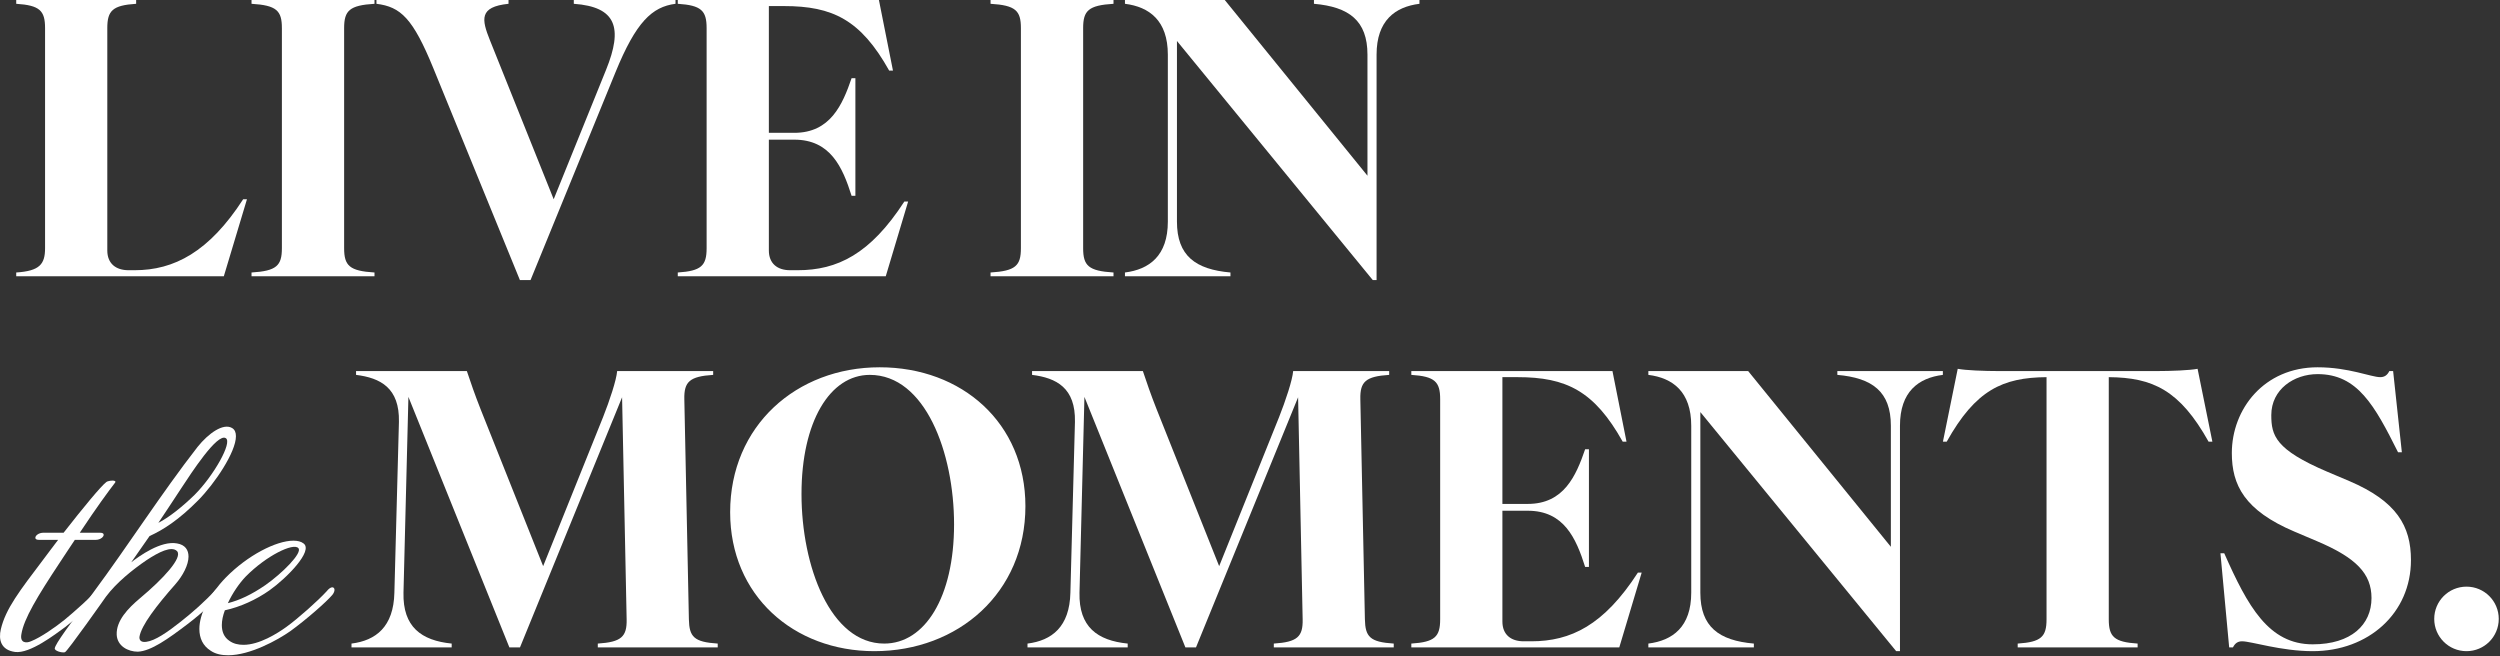 <svg width="1200" height="315" viewBox="0 0 1200 315" fill="none" xmlns="http://www.w3.org/2000/svg">
<rect x="0" y="0" width="1200" height="315" fill="#333333" stroke="none"/>
<path d="M539.979 130.796C551.637 129.339 560.563 122.781 560.563 106.386V26.232C560.563 9.837 551.637 3.279 539.979 1.822V0H587.889L656.384 84.344V26.232C656.384 9.837 647.457 3.279 630.698 1.822V0H681.34V1.822C669.682 3.279 660.756 9.837 660.756 26.232V134.44H658.934L564.935 19.674V106.386C564.935 122.781 573.862 129.339 590.621 130.796V132.618H539.979V130.796Z" fill="white"/>
<path d="M475.461 130.796C487.485 130.068 490.035 127.517 490.035 119.138V13.48C490.035 5.101 487.485 2.55 475.461 1.822V0H534.484V1.822C522.461 2.55 519.91 5.101 519.91 13.48V119.138C519.91 127.517 522.461 130.068 534.484 130.796V132.618H475.461V130.796Z" fill="white"/>
<path d="M325.332 130.796C336.627 130.068 339.177 127.517 339.177 119.138V13.48C339.177 5.101 336.627 2.55 325.332 1.822V0H421.881L428.621 33.883H426.8C413.137 9.473 399.657 2.915 376.339 2.915H369.053V63.759H381.258C398.564 63.759 404.393 50.278 408.765 37.526H410.587V93.998H408.765C404.393 80.154 398.564 67.038 381.258 67.038H369.053V120.231C369.053 126.424 373.06 129.703 379.254 129.703H382.897C401.843 129.703 417.691 122.052 434.086 96.731H435.908L425.16 132.618H325.332V130.796Z" fill="white"/>
<path d="M208.021 32.79C198.184 8.744 192.354 3.279 180.696 1.822V0H244.09V1.822C229.881 3.279 231.156 9.291 235.164 19.31L265.768 95.638L290.907 33.519C299.105 13.298 295.826 3.279 275.423 1.822V0H324.244V1.822C312.949 3.279 305.298 10.566 295.461 34.612L254.656 134.44H249.555L208.021 32.79Z" fill="white"/>
<path d="M120.733 130.796C132.756 130.068 135.307 127.517 135.307 119.138V13.48C135.307 5.101 132.756 2.55 120.733 1.822V0H179.756V1.822C167.733 2.55 165.182 5.101 165.182 13.48V119.138C165.182 127.517 167.733 130.068 179.756 130.796V132.618H120.733V130.796Z" fill="white"/>
<path d="M7.785 130.796C19.079 130.068 21.63 126.789 21.63 119.138V13.48C21.63 5.101 19.079 2.55 7.785 1.822V0H65.35V1.822C54.056 2.55 51.505 5.101 51.505 13.48V120.231C51.505 126.424 55.513 129.703 61.707 129.703H64.621C83.567 129.703 100.326 120.959 116.721 95.638H118.543L107.431 132.618H7.785V130.796Z" fill="white"/>
<path d="M160.161 282.155C160.819 282.681 160.687 284.128 159.503 285.575C156.74 288.864 147.005 297.416 139.374 302.942C133.19 307.284 120.034 314.52 109.508 314.52C106.482 314.52 103.588 313.993 101.22 312.415C97.404 310.047 95.694 306.363 95.694 301.889C95.694 294.653 100.43 285.444 108.324 277.287C118.718 266.63 132.532 259.525 140.821 259.525C142.794 259.525 144.505 259.92 145.689 260.841C150.557 264.393 137.532 277.55 129.375 283.339C123.06 287.812 115.297 291.364 107.93 292.943C107.009 295.443 106.482 297.811 106.482 300.048C106.482 303.205 107.535 305.836 110.035 307.547C112.008 308.994 114.376 309.52 116.876 309.52C124.507 309.52 133.19 303.994 137.4 300.968C143.058 296.89 152.662 288.338 156.872 283.733C158.319 281.892 159.635 281.628 160.161 282.155ZM143.189 263.078C140.821 260.446 127.928 266.63 117.929 276.76C114.903 279.918 111.613 284.654 109.377 289.522C115.034 288.075 120.691 285.444 127.401 280.839C135.295 275.313 145.426 265.314 143.189 263.078Z" fill="white"/>
<path d="M111.404 205.452C112.72 206.242 113.246 207.557 113.246 209.399C113.246 217.03 103.116 232.029 95.222 240.054C85.881 249.527 78.25 254.395 71.803 257.289C68.909 261.499 65.883 265.841 62.988 269.919C66.672 267.025 77.197 259.394 84.96 260.841C88.907 261.499 90.485 263.999 90.485 267.157C90.485 271.103 87.854 276.235 84.17 280.445C75.224 290.575 67.725 300.311 66.935 305.705C66.804 307.152 67.593 308.468 70.224 308.073C74.434 307.547 80.355 303.469 86.67 298.469C92.327 293.996 98.379 288.733 103.379 283.207C105.879 280.576 108.247 282.55 106.142 284.918C104.037 287.418 97.59 293.864 90.091 299.522C80.749 306.626 72.461 312.547 66.146 312.81C61.541 312.81 56.278 310.178 56.015 304.653C55.752 297.943 61.409 292.022 67.198 287.154C78.381 277.813 87.854 267.551 84.96 264.525C82.328 261.894 76.145 265.051 70.356 268.867C63.778 273.34 55.884 279.655 50.884 286.365C50.884 286.365 32.202 312.941 31.149 313.073C29.702 313.468 26.15 312.415 26.282 311.231C26.545 308.994 33.386 299.916 44.701 284.523C61.672 261.631 77.592 236.633 94.827 214.53C100.09 207.952 107.194 202.953 111.404 205.452ZM108.378 210.32C104.3 207.689 91.669 227.292 87.065 234.265C83.512 239.659 79.829 245.317 76.013 250.974C81.407 248.211 87.986 242.817 93.38 237.554C102.589 228.345 111.667 212.294 108.378 210.32Z" fill="white"/>
<path d="M55.265 231.633C51.845 236.107 46.582 243.211 38.294 255.71H47.898C49.082 255.71 49.608 255.973 49.74 256.499C50.003 257.552 48.292 259.13 45.924 259.13H35.925C33.689 262.42 31.321 266.103 28.689 270.05C17.901 286.365 11.454 297.021 10.27 304.389C9.481 308.599 12.507 308.862 14.875 307.81C19.611 305.968 26.847 300.837 30.926 297.548C35.136 294.127 44.609 285.707 46.977 282.681C47.635 281.891 49.082 281.891 49.74 282.549C50.134 283.075 50.134 283.996 49.082 285.049C46.056 288.733 36.452 297.021 31.321 300.968C26.453 304.521 14.349 313.862 7.244 312.941C0.403 312.02 -0.781 307.02 0.403 302.021C2.771 292.153 9.218 283.865 21.058 268.208C23.295 265.314 25.532 262.156 27.9 259.13H18.69C17.506 259.13 16.98 258.736 16.98 258.21C16.848 257.157 18.559 255.71 20.795 255.71H30.531C39.872 243.737 48.556 233.212 51.055 231.37C51.713 230.844 54.081 230.449 55.002 230.844C55.397 230.976 55.529 231.239 55.265 231.633Z" fill="white"/>
<path d="M1183.92 312.559C1175.35 312.559 1168.43 305.637 1168.43 297.075C1168.43 288.513 1175.35 281.591 1183.92 281.591C1192.48 281.591 1199.4 288.513 1199.4 297.075C1199.4 305.637 1192.48 312.559 1183.92 312.559Z" fill="white"/>
<path d="M1110.08 312.559C1094.96 312.559 1080.57 307.823 1076.2 307.823C1074.38 307.823 1072.92 308.551 1071.82 310.737H1070L1065.81 265.56H1067.63C1078.93 291.063 1088.95 309.28 1110.08 309.28C1128.66 309.28 1138.32 299.807 1138.32 287.056C1138.32 275.397 1131.03 267.746 1112.08 259.731L1101.34 255.176C1077.29 244.975 1071.28 232.77 1071.28 217.468C1071.28 196.336 1086.76 176.298 1112.45 176.298C1127.39 176.298 1138.13 181.034 1142.51 181.034C1144.33 181.034 1145.78 180.306 1146.88 178.12H1148.7L1152.89 217.103H1151.07C1139.77 194.515 1131.58 179.577 1112.45 179.577C1101.15 179.577 1090.22 186.864 1090.22 199.251C1090.22 209.088 1092.23 215.828 1117 226.394L1127.75 230.948C1150.34 240.603 1157.26 252.444 1157.26 268.839C1157.26 294.342 1136.86 312.559 1110.08 312.559Z" fill="white"/>
<path d="M968.492 308.916C979.786 308.187 982.337 305.637 982.337 297.257V181.035C961.205 181.217 948.271 187.228 934.426 212.003H932.605L939.709 177.027C943.353 177.756 952.461 178.12 959.748 178.12H1034.8C1042.09 178.12 1051.2 177.756 1054.84 177.027L1061.94 212.003H1060.12C1046.28 187.228 1033.34 181.217 1012.21 181.035V297.257C1012.21 305.637 1014.76 308.187 1026.06 308.916V310.738H968.492V308.916Z" fill="white"/>
<path d="M791.21 308.915C802.869 307.458 811.795 300.9 811.795 284.505V204.351C811.795 187.956 802.869 181.398 791.21 179.941V178.119H839.12L907.615 262.463V204.351C907.615 187.956 898.689 181.398 881.929 179.941V178.119H932.572V179.941C920.913 181.398 911.987 187.956 911.987 204.351V312.559H910.165L816.167 197.793V284.505C816.167 300.9 825.093 307.458 841.853 308.915V310.737H791.21V308.915Z" fill="white"/>
<path d="M677.433 308.915C688.727 308.187 691.278 305.636 691.278 297.257V191.6C691.278 183.22 688.727 180.669 677.433 179.941V178.119H773.982L780.722 212.002H778.9C765.238 187.592 751.757 181.034 728.44 181.034H721.153V241.878H733.358C750.664 241.878 756.494 228.397 760.866 215.646H762.687V272.118H760.866C756.494 258.273 750.664 245.157 733.358 245.157H721.153V298.35C721.153 304.543 725.161 307.822 731.354 307.822H734.998C753.943 307.822 769.792 300.171 786.187 274.85H788.009L777.261 310.737H677.433V308.915Z" fill="white"/>
<path d="M493.202 308.915C504.86 307.458 513.422 300.9 513.787 284.505L515.973 202.53C516.337 186.135 507.047 181.398 495.388 179.941V178.119H548.581C550.402 183.584 552.406 189.414 555.139 196.336L585.196 271.753L613.979 200.161C617.076 192.328 620.355 182.491 620.719 178.119H666.807V179.941C655.513 180.669 652.78 183.22 652.963 191.6L655.149 297.257C655.331 305.636 657.517 308.187 668.993 308.915V310.737H611.428V308.915C622.723 308.187 625.455 305.636 625.273 297.257L623.087 190.689L574.084 310.737H568.983L520.527 190.507L518.159 284.505C517.794 300.9 526.721 307.458 541.294 308.915V310.737H493.202V308.915Z" fill="white"/>
<path d="M419.696 312.559C380.895 312.559 350.473 285.78 350.473 245.886C350.473 204.352 382.352 176.298 422.247 176.298C461.777 176.298 492.199 203.076 492.199 242.971C492.199 284.505 459.955 312.559 419.696 312.559ZM384.72 237.142C384.72 271.754 398.565 308.916 424.433 308.916C443.925 308.916 457.951 286.691 457.951 251.715C457.951 217.286 444.107 179.941 417.51 179.941C398.383 179.941 384.72 202.348 384.72 237.142Z" fill="white"/>
<path d="M168.716 308.915C180.375 307.458 188.936 300.9 189.301 284.505L191.487 202.53C191.851 186.135 182.561 181.398 170.902 179.941V178.119H224.095C225.916 183.584 227.92 189.414 230.653 196.336L260.71 271.753L289.493 200.161C292.59 192.328 295.869 182.491 296.233 178.119H342.321V179.941C331.027 180.669 328.295 183.22 328.477 191.6L330.663 297.257C330.845 305.636 333.031 308.187 344.507 308.915V310.737H286.942V308.915C298.237 308.187 300.969 305.636 300.787 297.257L298.601 190.689L249.598 310.737H244.497L196.041 190.507L193.673 284.505C193.308 300.9 202.235 307.458 216.808 308.915V310.737H168.716V308.915Z" fill="white"/>
</svg>
